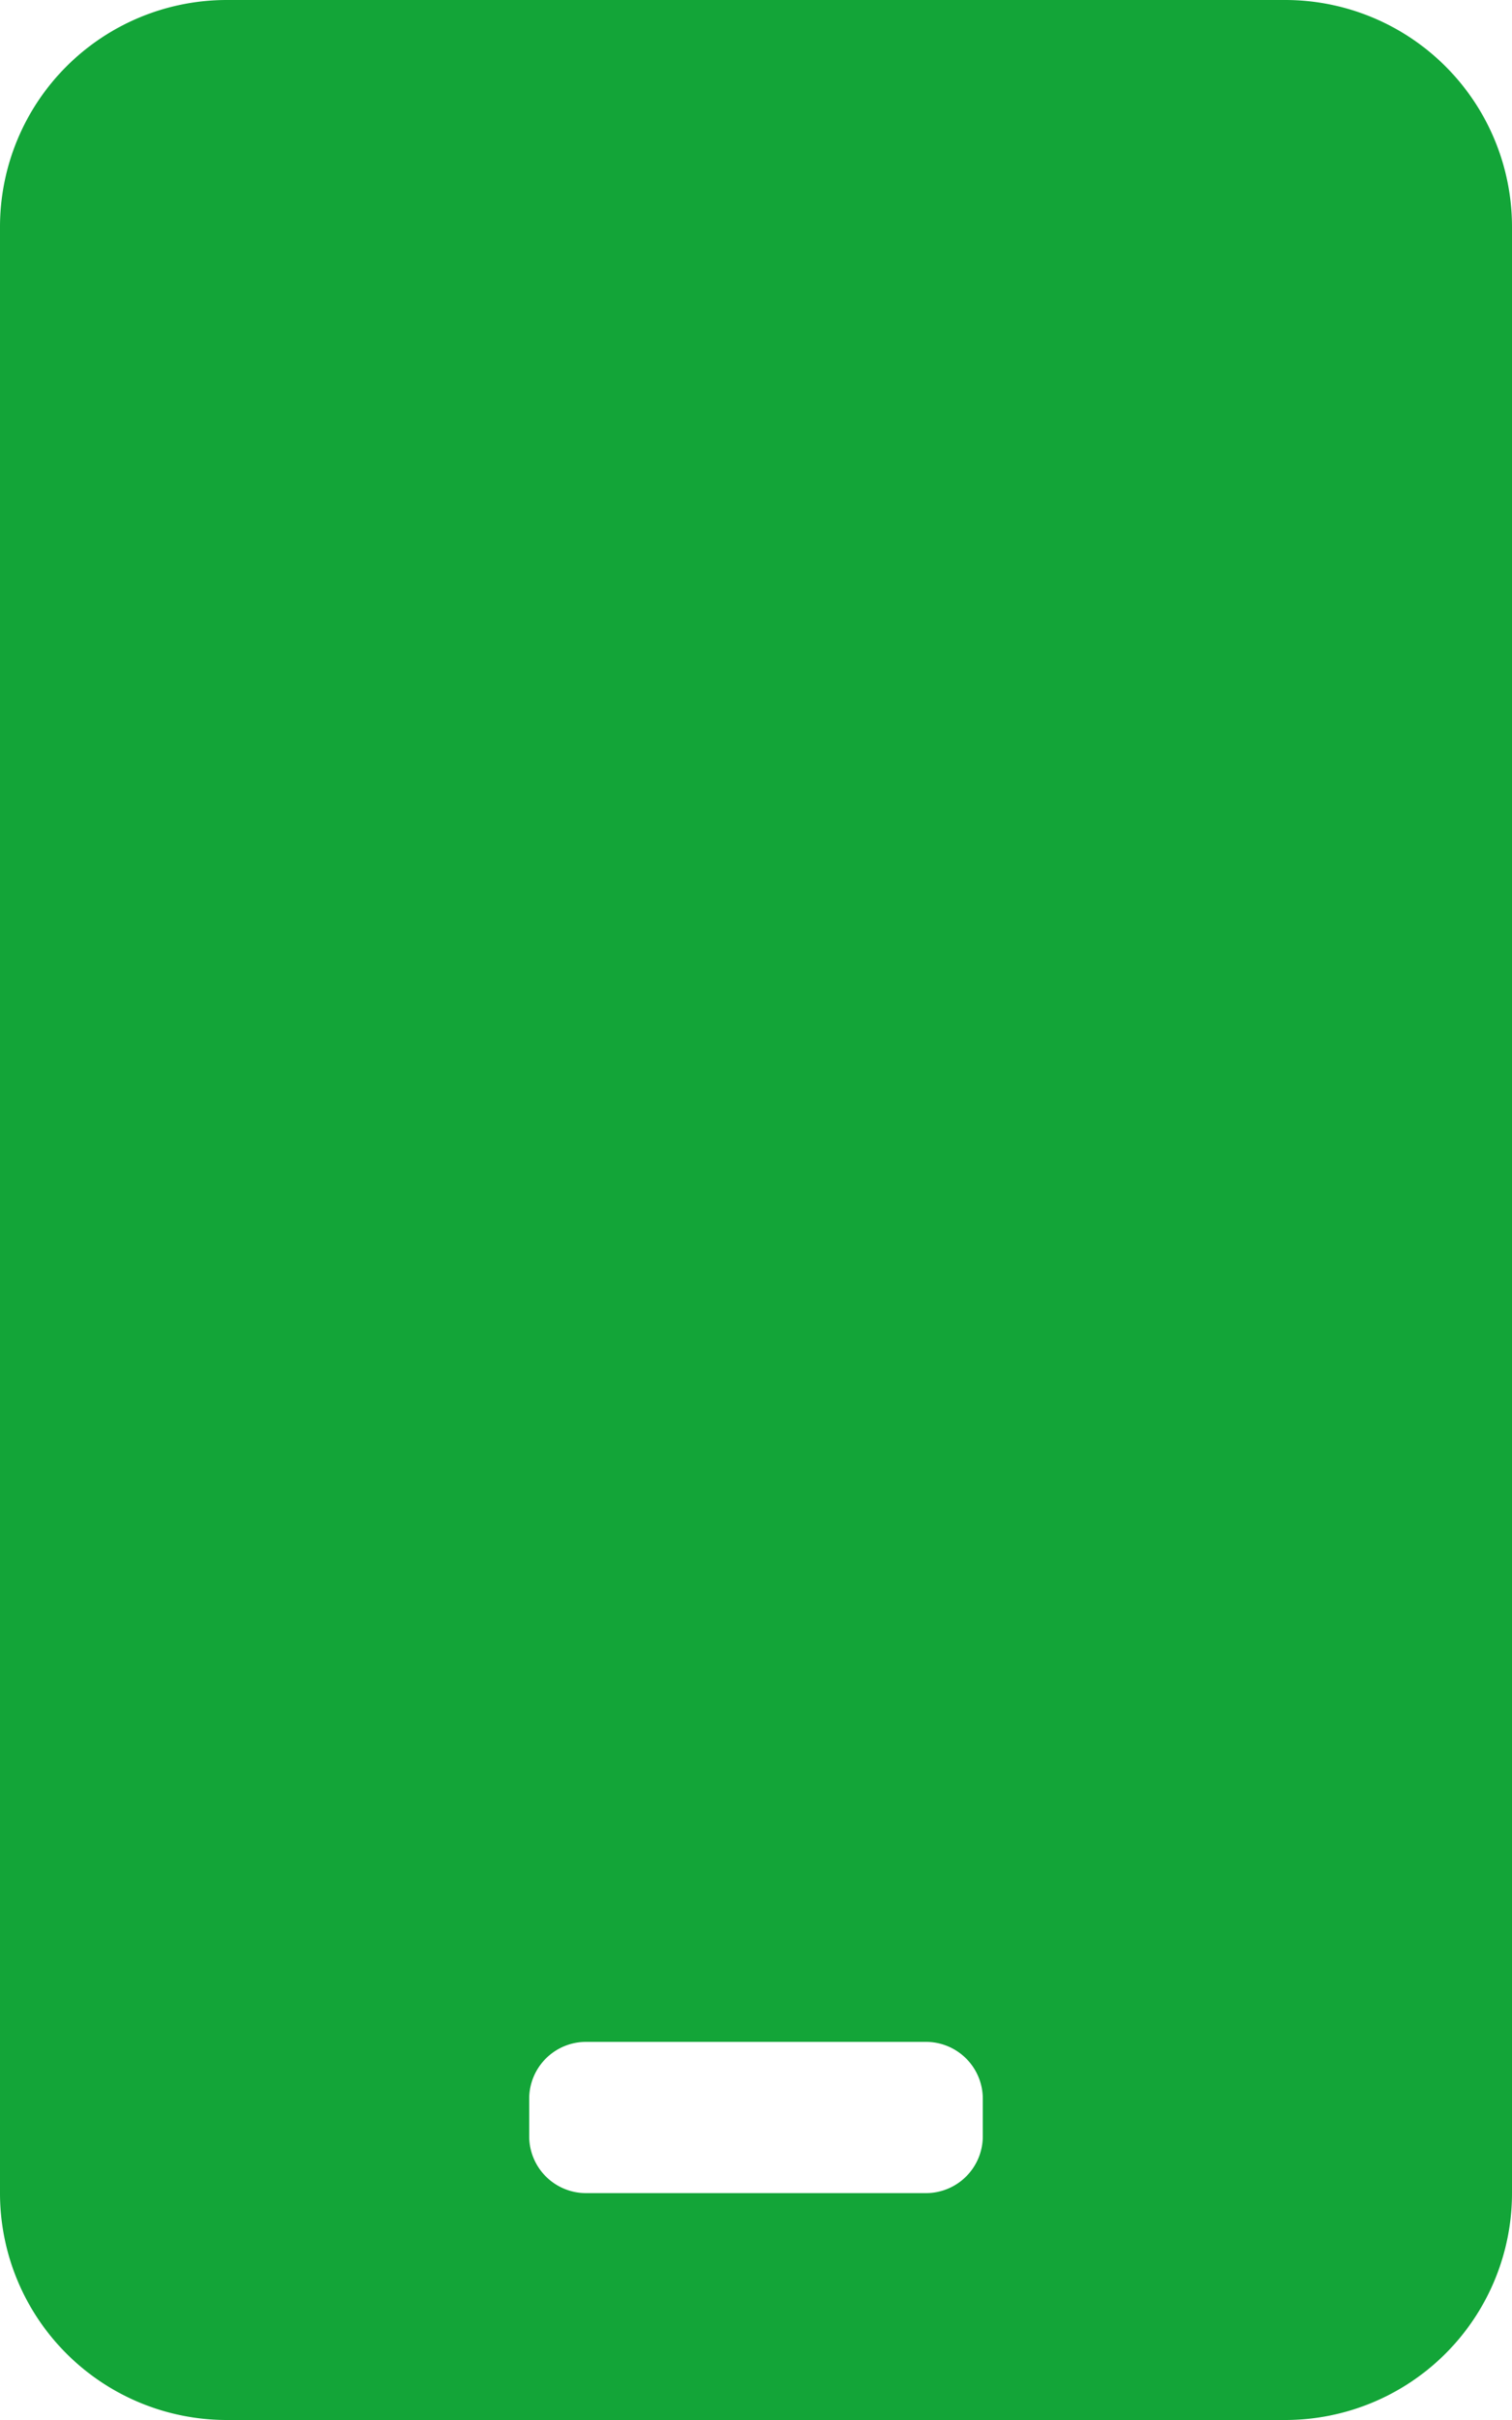 <?xml version="1.0" encoding="UTF-8"?> <svg xmlns="http://www.w3.org/2000/svg" width="30" height="48" viewBox="0 0 30 48"><path id="Path_1023" data-name="Path 1023" d="M10.5-42h-21A4.5,4.5,0,0,0-15-37.5v39A4.5,4.5,0,0,0-10.5,6h21A4.5,4.5,0,0,0,15,1.5v-39A4.5,4.5,0,0,0,10.5-42ZM4.5.375A1.128,1.128,0,0,1,3.375,1.5h-6.75A1.128,1.128,0,0,1-4.5.375v-.75A1.128,1.128,0,0,1-3.375-1.5h6.75A1.128,1.128,0,0,1,4.5-.375Z" transform="translate(15 42)" fill="#13a538"></path></svg> 